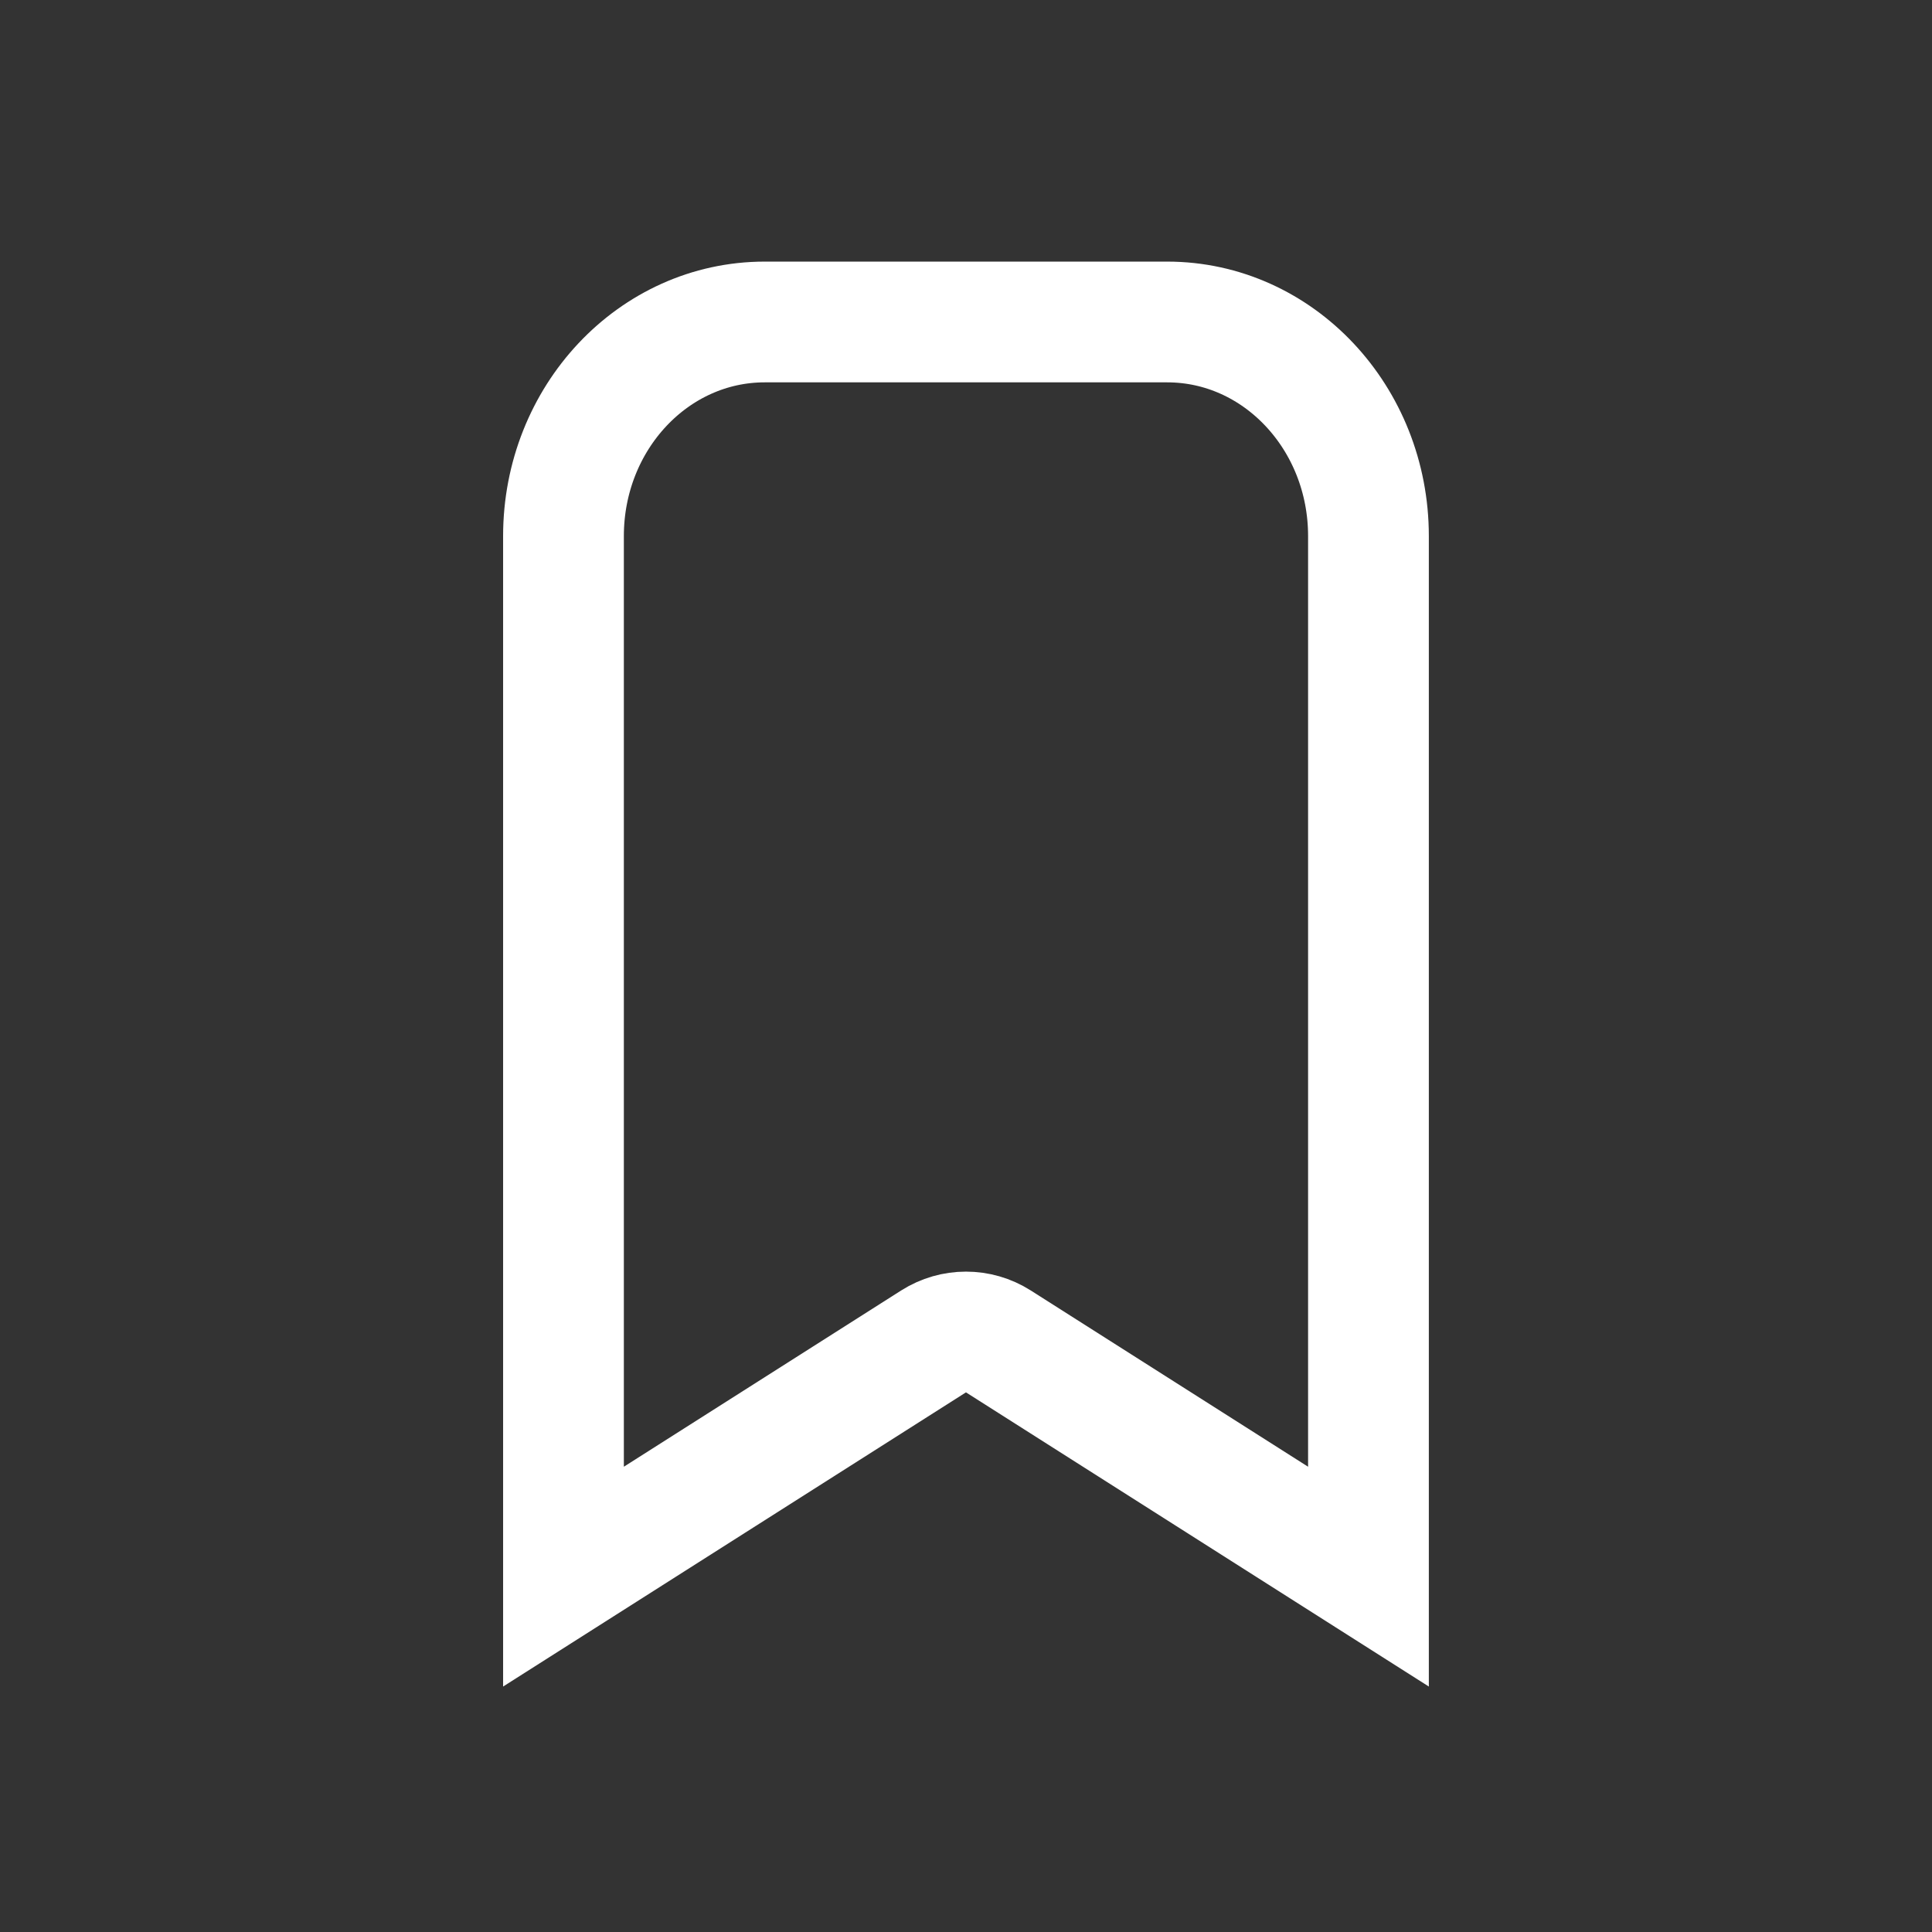 <svg width="32" height="32" viewBox="0 0 32 32" fill="none" xmlns="http://www.w3.org/2000/svg">
    <rect x="0" y="0" width="32" height="32" fill="#333333" stroke="none"/>
    <g id="bookmark">
        <path id="Rectangle 2" fill-rule="evenodd" clip-rule="evenodd" d="M22.666 8.879V26.114L16.536 22.218C16.209 22.01 15.791 22.01 15.463 22.218L9.333 26.114L9.333 8.879C9.333 6.921 10.825 5.333 12.666 5.333L19.333 5.333C21.174 5.333 22.666 6.921 22.666 8.879Z" stroke="#FFF" stroke-width="2" stroke-linecap="round"/>
    </g>
</svg>
